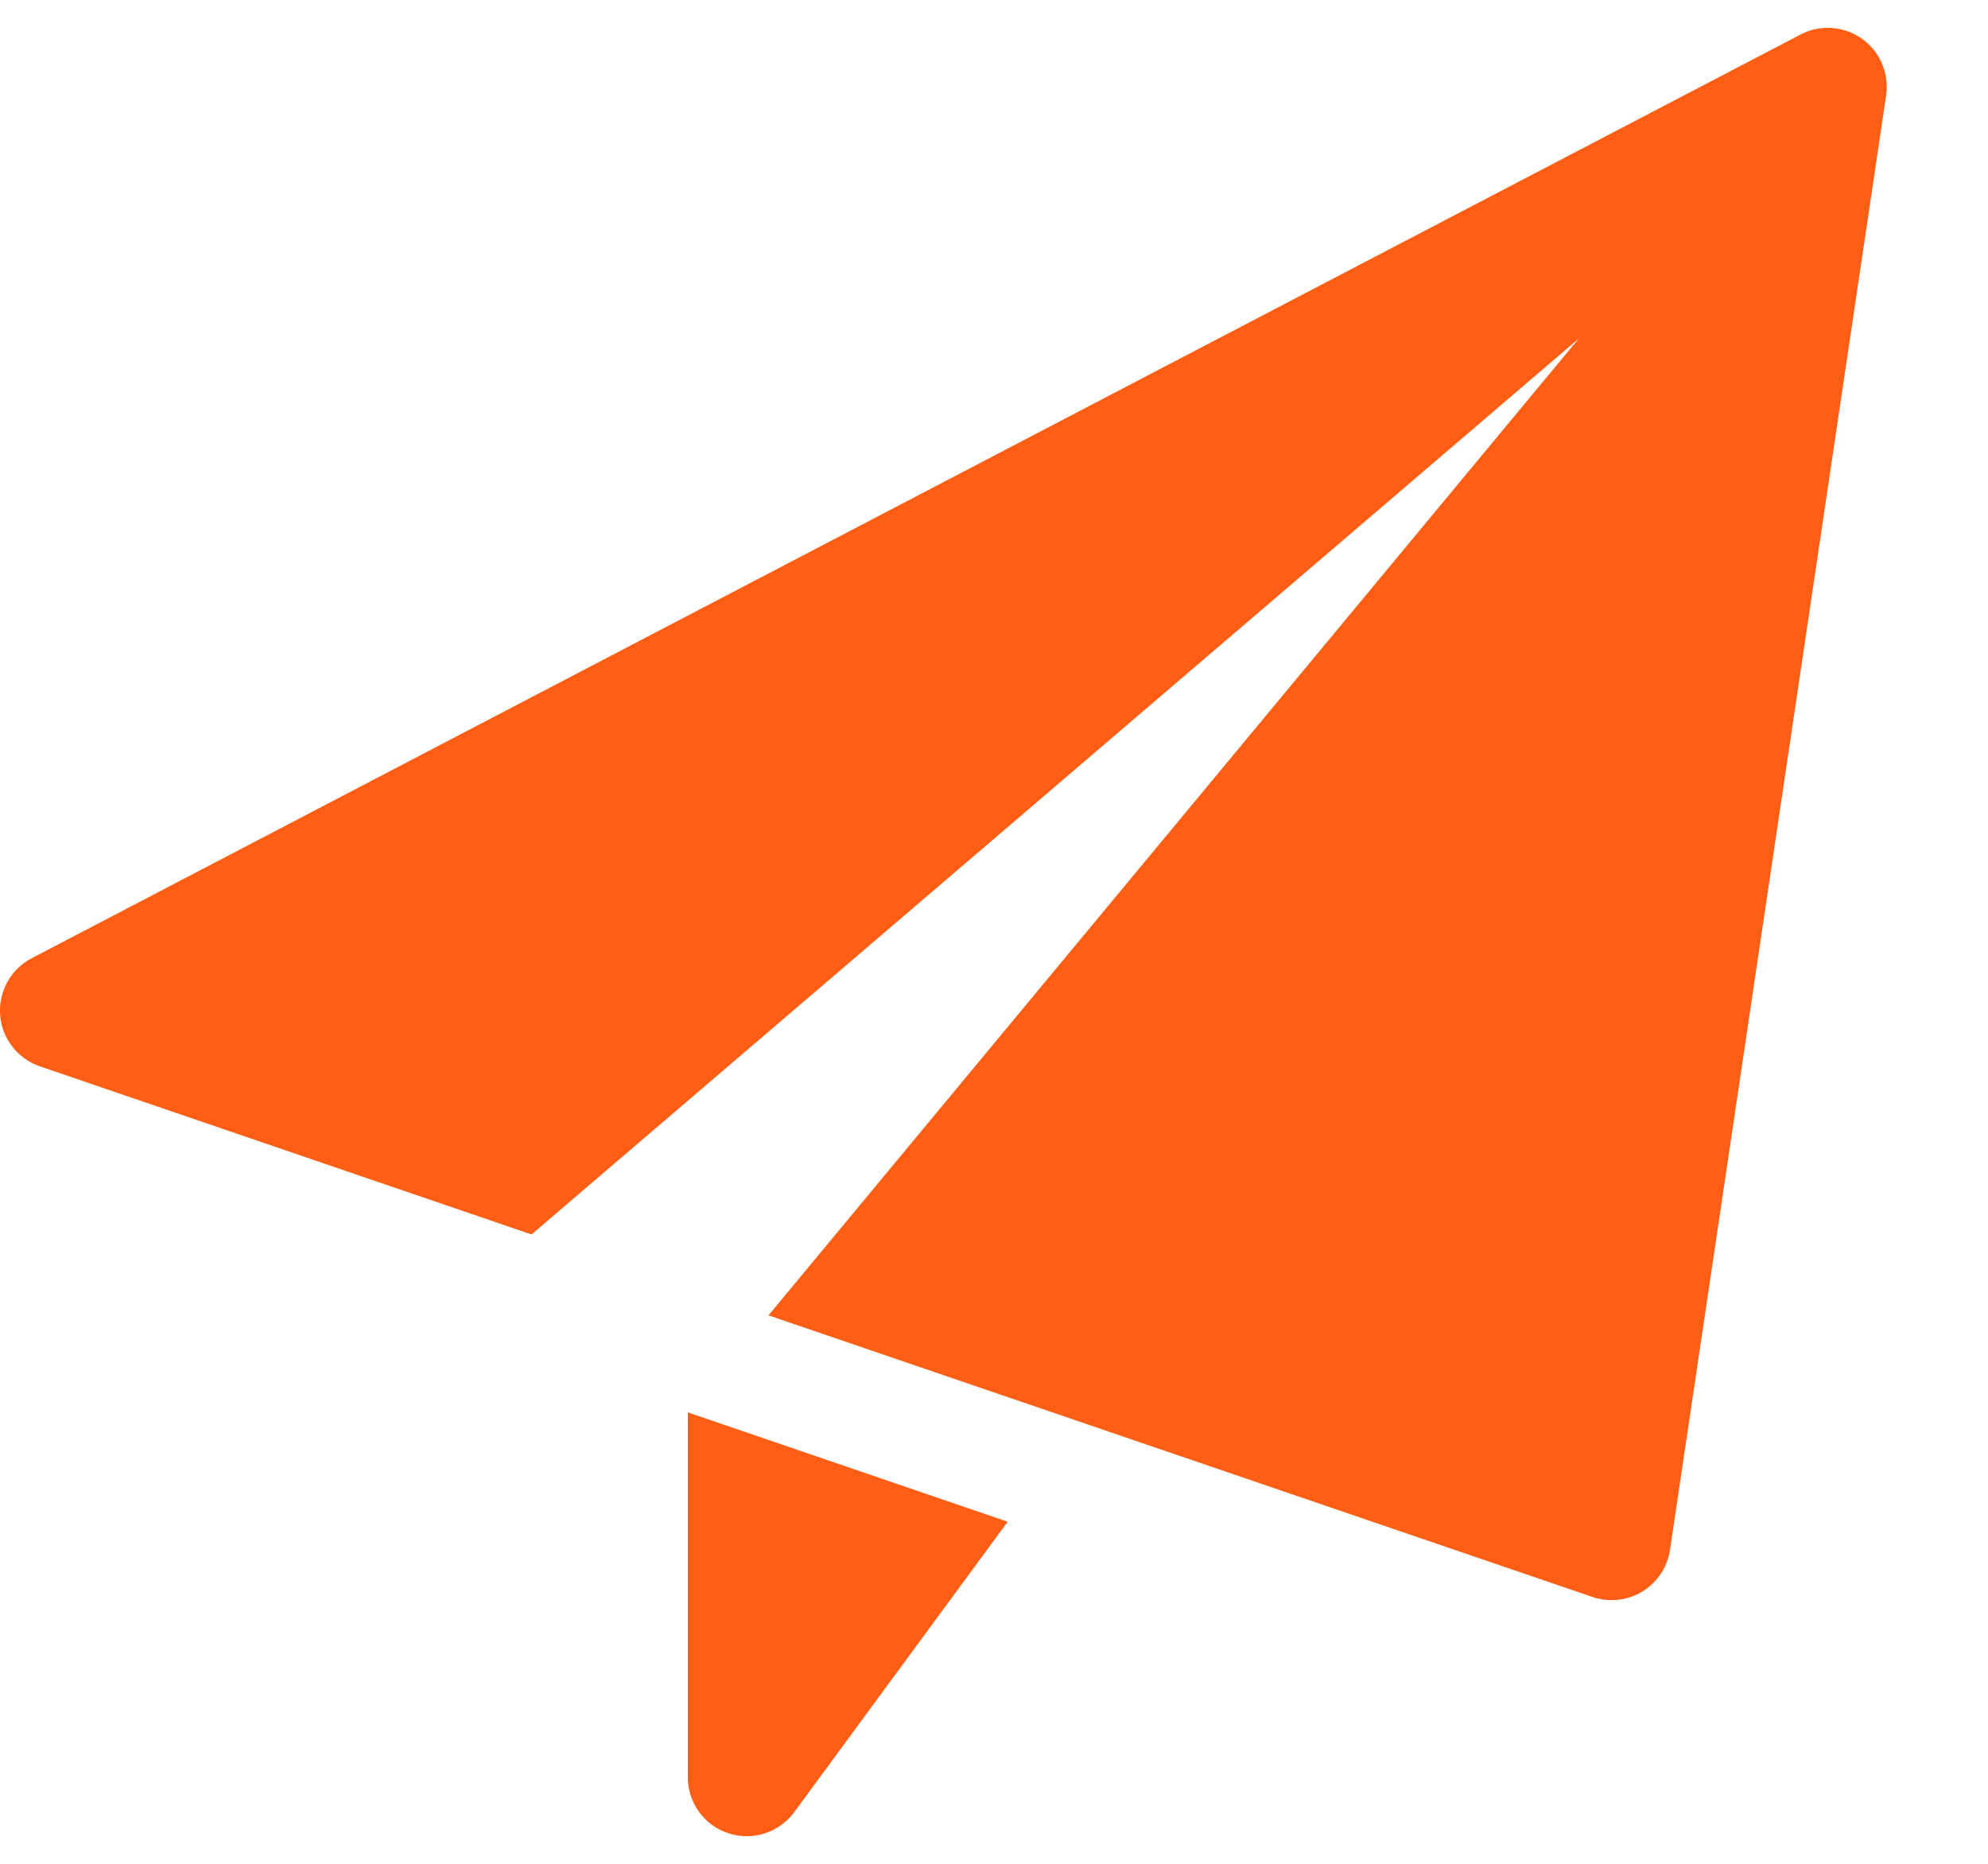 <svg width="16" height="15" viewBox="0 0 16 15" fill="none" xmlns="http://www.w3.org/2000/svg">
<path d="M5.536 11.367V14.302C5.535 14.402 5.567 14.5 5.625 14.581C5.684 14.663 5.767 14.723 5.862 14.754C5.957 14.786 6.06 14.786 6.155 14.755C6.25 14.724 6.334 14.664 6.393 14.583L8.11 12.247L5.536 11.367Z" fill="#FF5E14"/>
<path d="M14.986 0.312C14.914 0.261 14.83 0.231 14.743 0.225C14.656 0.219 14.568 0.237 14.491 0.278L0.255 7.712C0.172 7.755 0.105 7.821 0.06 7.902C0.015 7.984 -0.006 8.076 0.001 8.169C0.008 8.261 0.042 8.35 0.099 8.423C0.156 8.497 0.233 8.552 0.321 8.582L4.278 9.935L12.707 2.724L6.185 10.586L12.818 12.853C12.867 12.87 12.919 12.878 12.971 12.878C13.084 12.878 13.193 12.838 13.279 12.765C13.365 12.691 13.422 12.59 13.44 12.478L15.18 0.769C15.193 0.682 15.181 0.594 15.147 0.513C15.113 0.432 15.057 0.363 14.986 0.312Z" fill="#FF5E14"/>
</svg>
